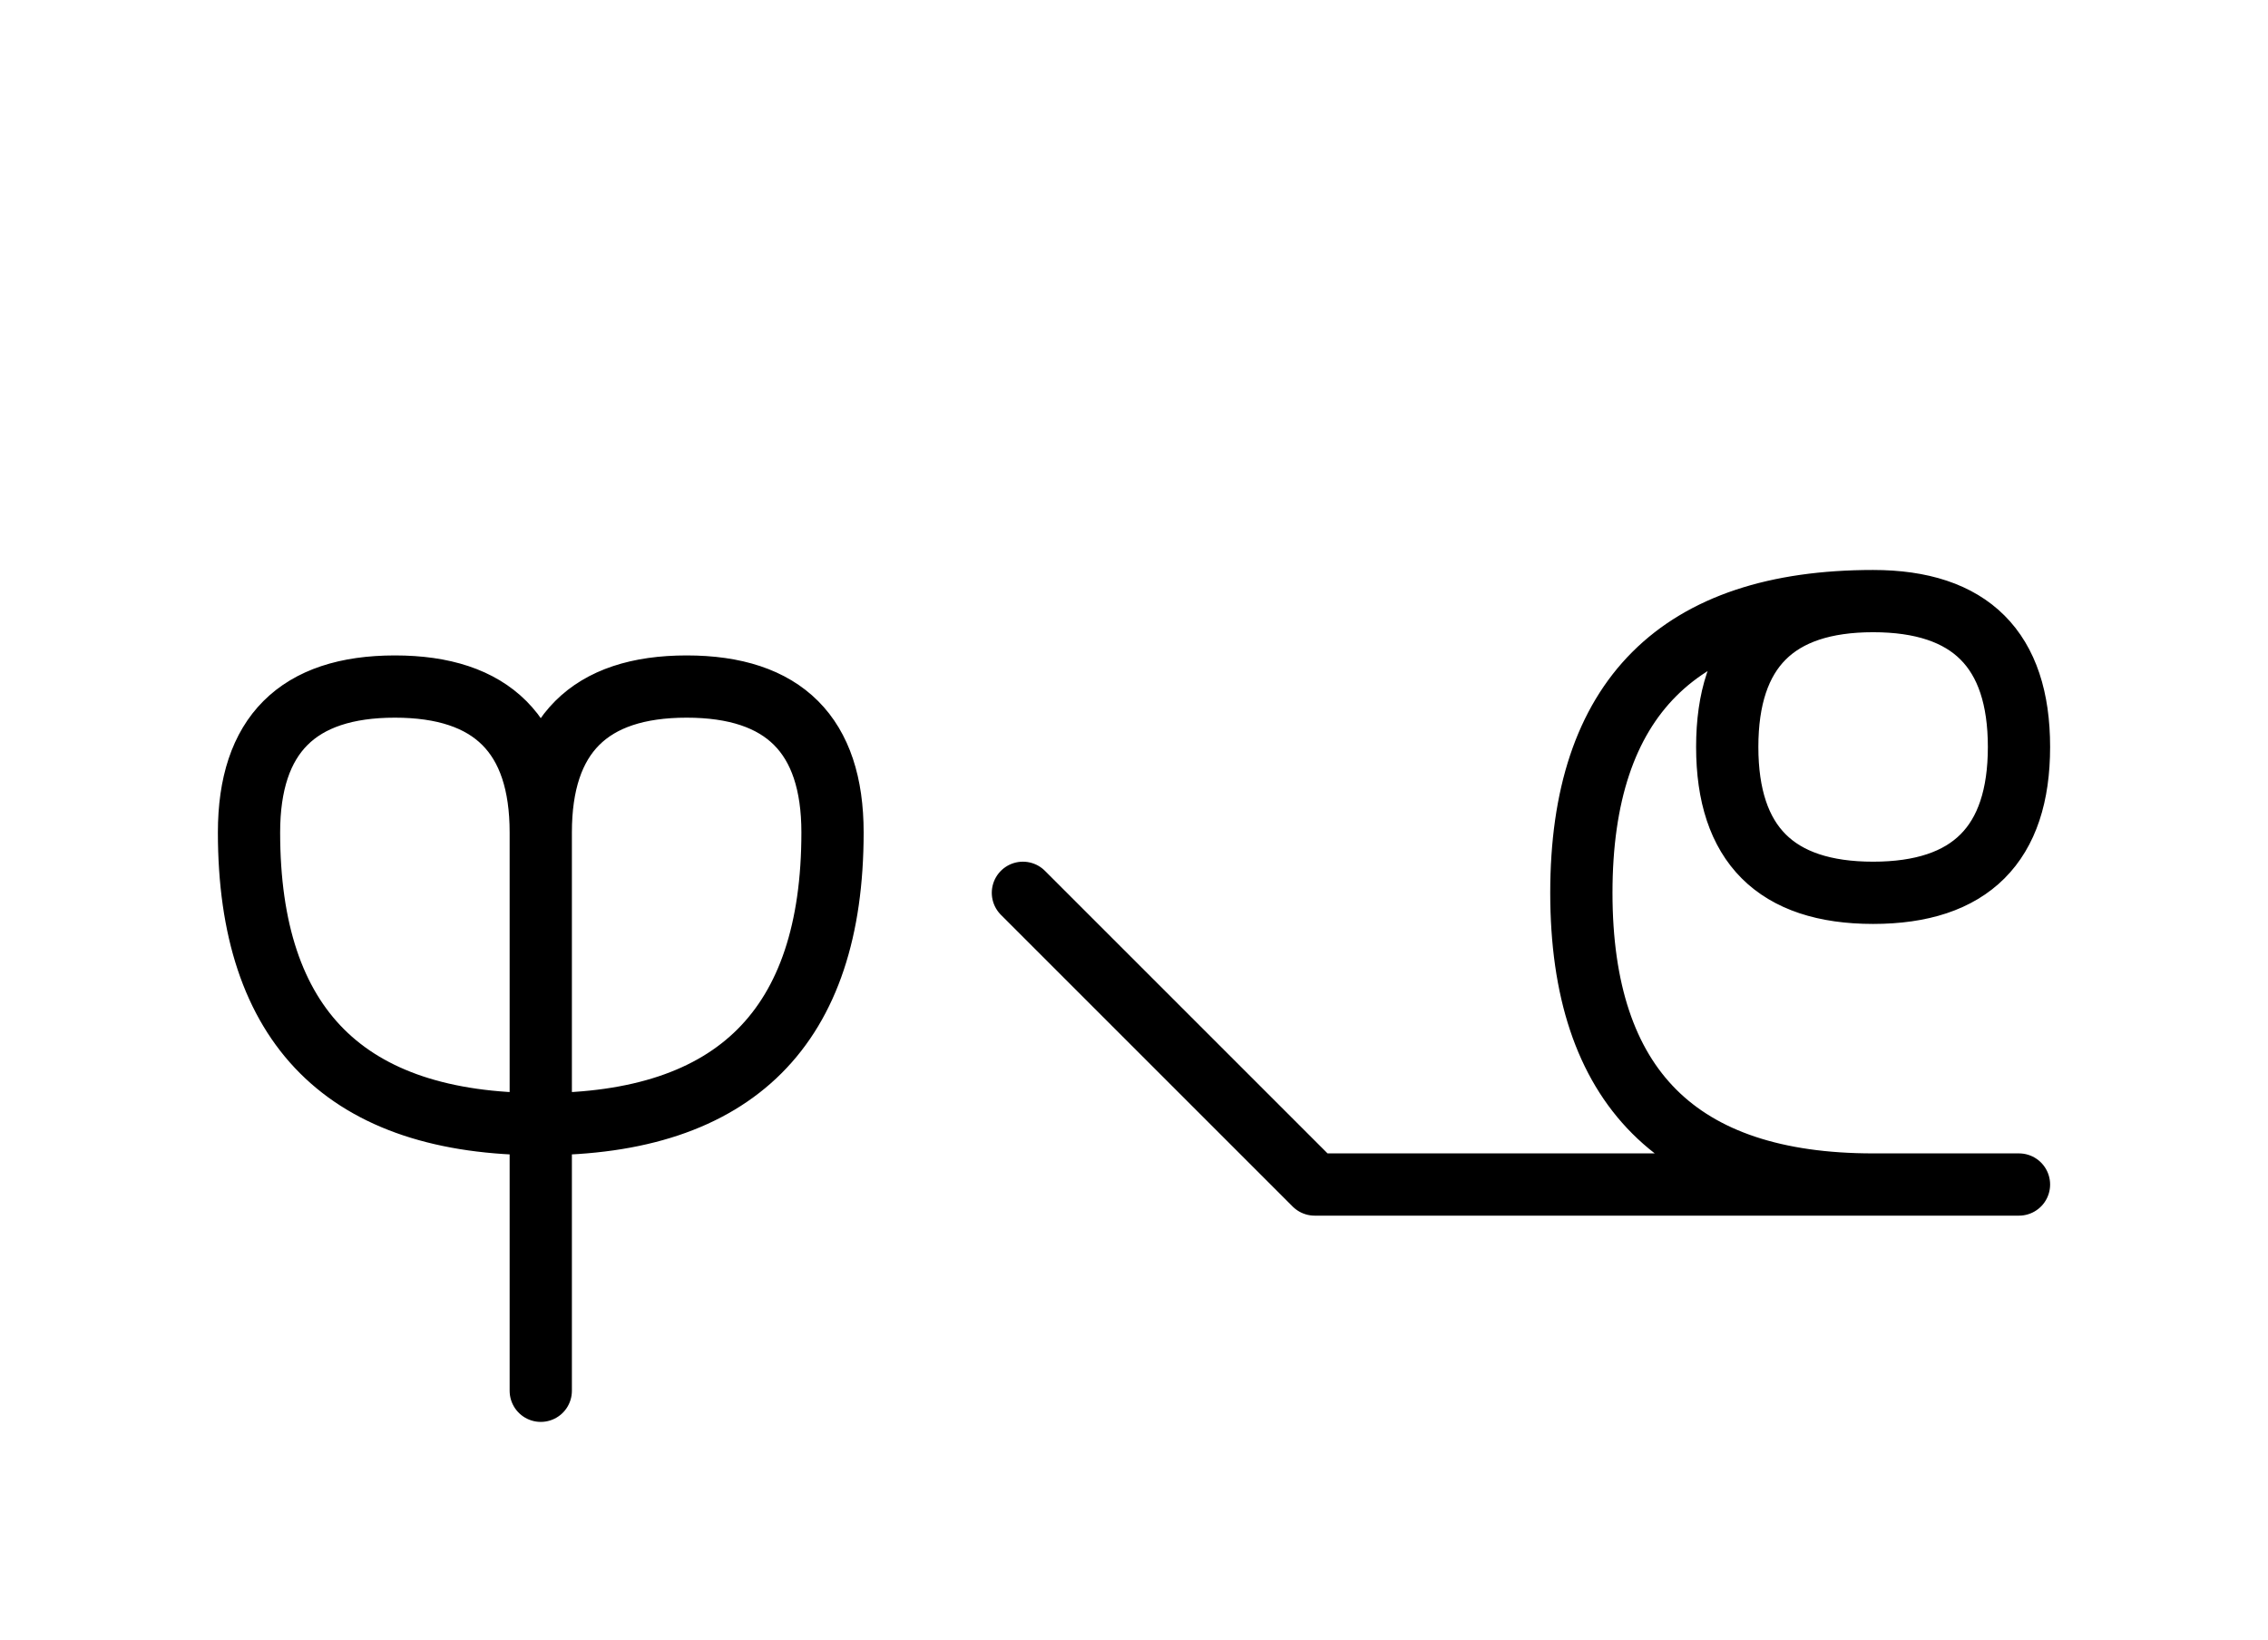 <?xml version="1.0" encoding="UTF-8"?>
<svg xmlns="http://www.w3.org/2000/svg" xmlns:xlink="http://www.w3.org/1999/xlink"
     width="45.539" height="32.929" viewBox="0 0 45.539 32.929">
<defs>
<path d="M30.539,23.787 L34.681,23.787 L26.397,23.787 L20.539,17.929 M30.539,23.787 L26.397,23.787 L40.539,23.787 M37.61,23.787 Q31.752,23.787,31.752,17.929 Q31.752,12.071,37.61,12.071 Q40.539,12.071,40.539,15 Q40.539,17.929,37.61,17.929 Q34.681,17.929,34.681,15 Q34.681,12.071,37.61,12.071 M10.858,23.787 L10.858,27.929 L10.858,16.716 Q10.858,13.787,13.787,13.787 Q16.716,13.787,16.716,16.716 Q16.716,22.574,10.858,22.574 Q5.0,22.574,5.0,16.716 Q5.0,13.787,7.929,13.787 Q10.858,13.787,10.858,16.716" stroke="black" fill="none" stroke-width="1.25" stroke-linecap="round" stroke-linejoin="round" id="d0" />
</defs>
<use xlink:href="#d0" x="0" y="0" />
</svg>